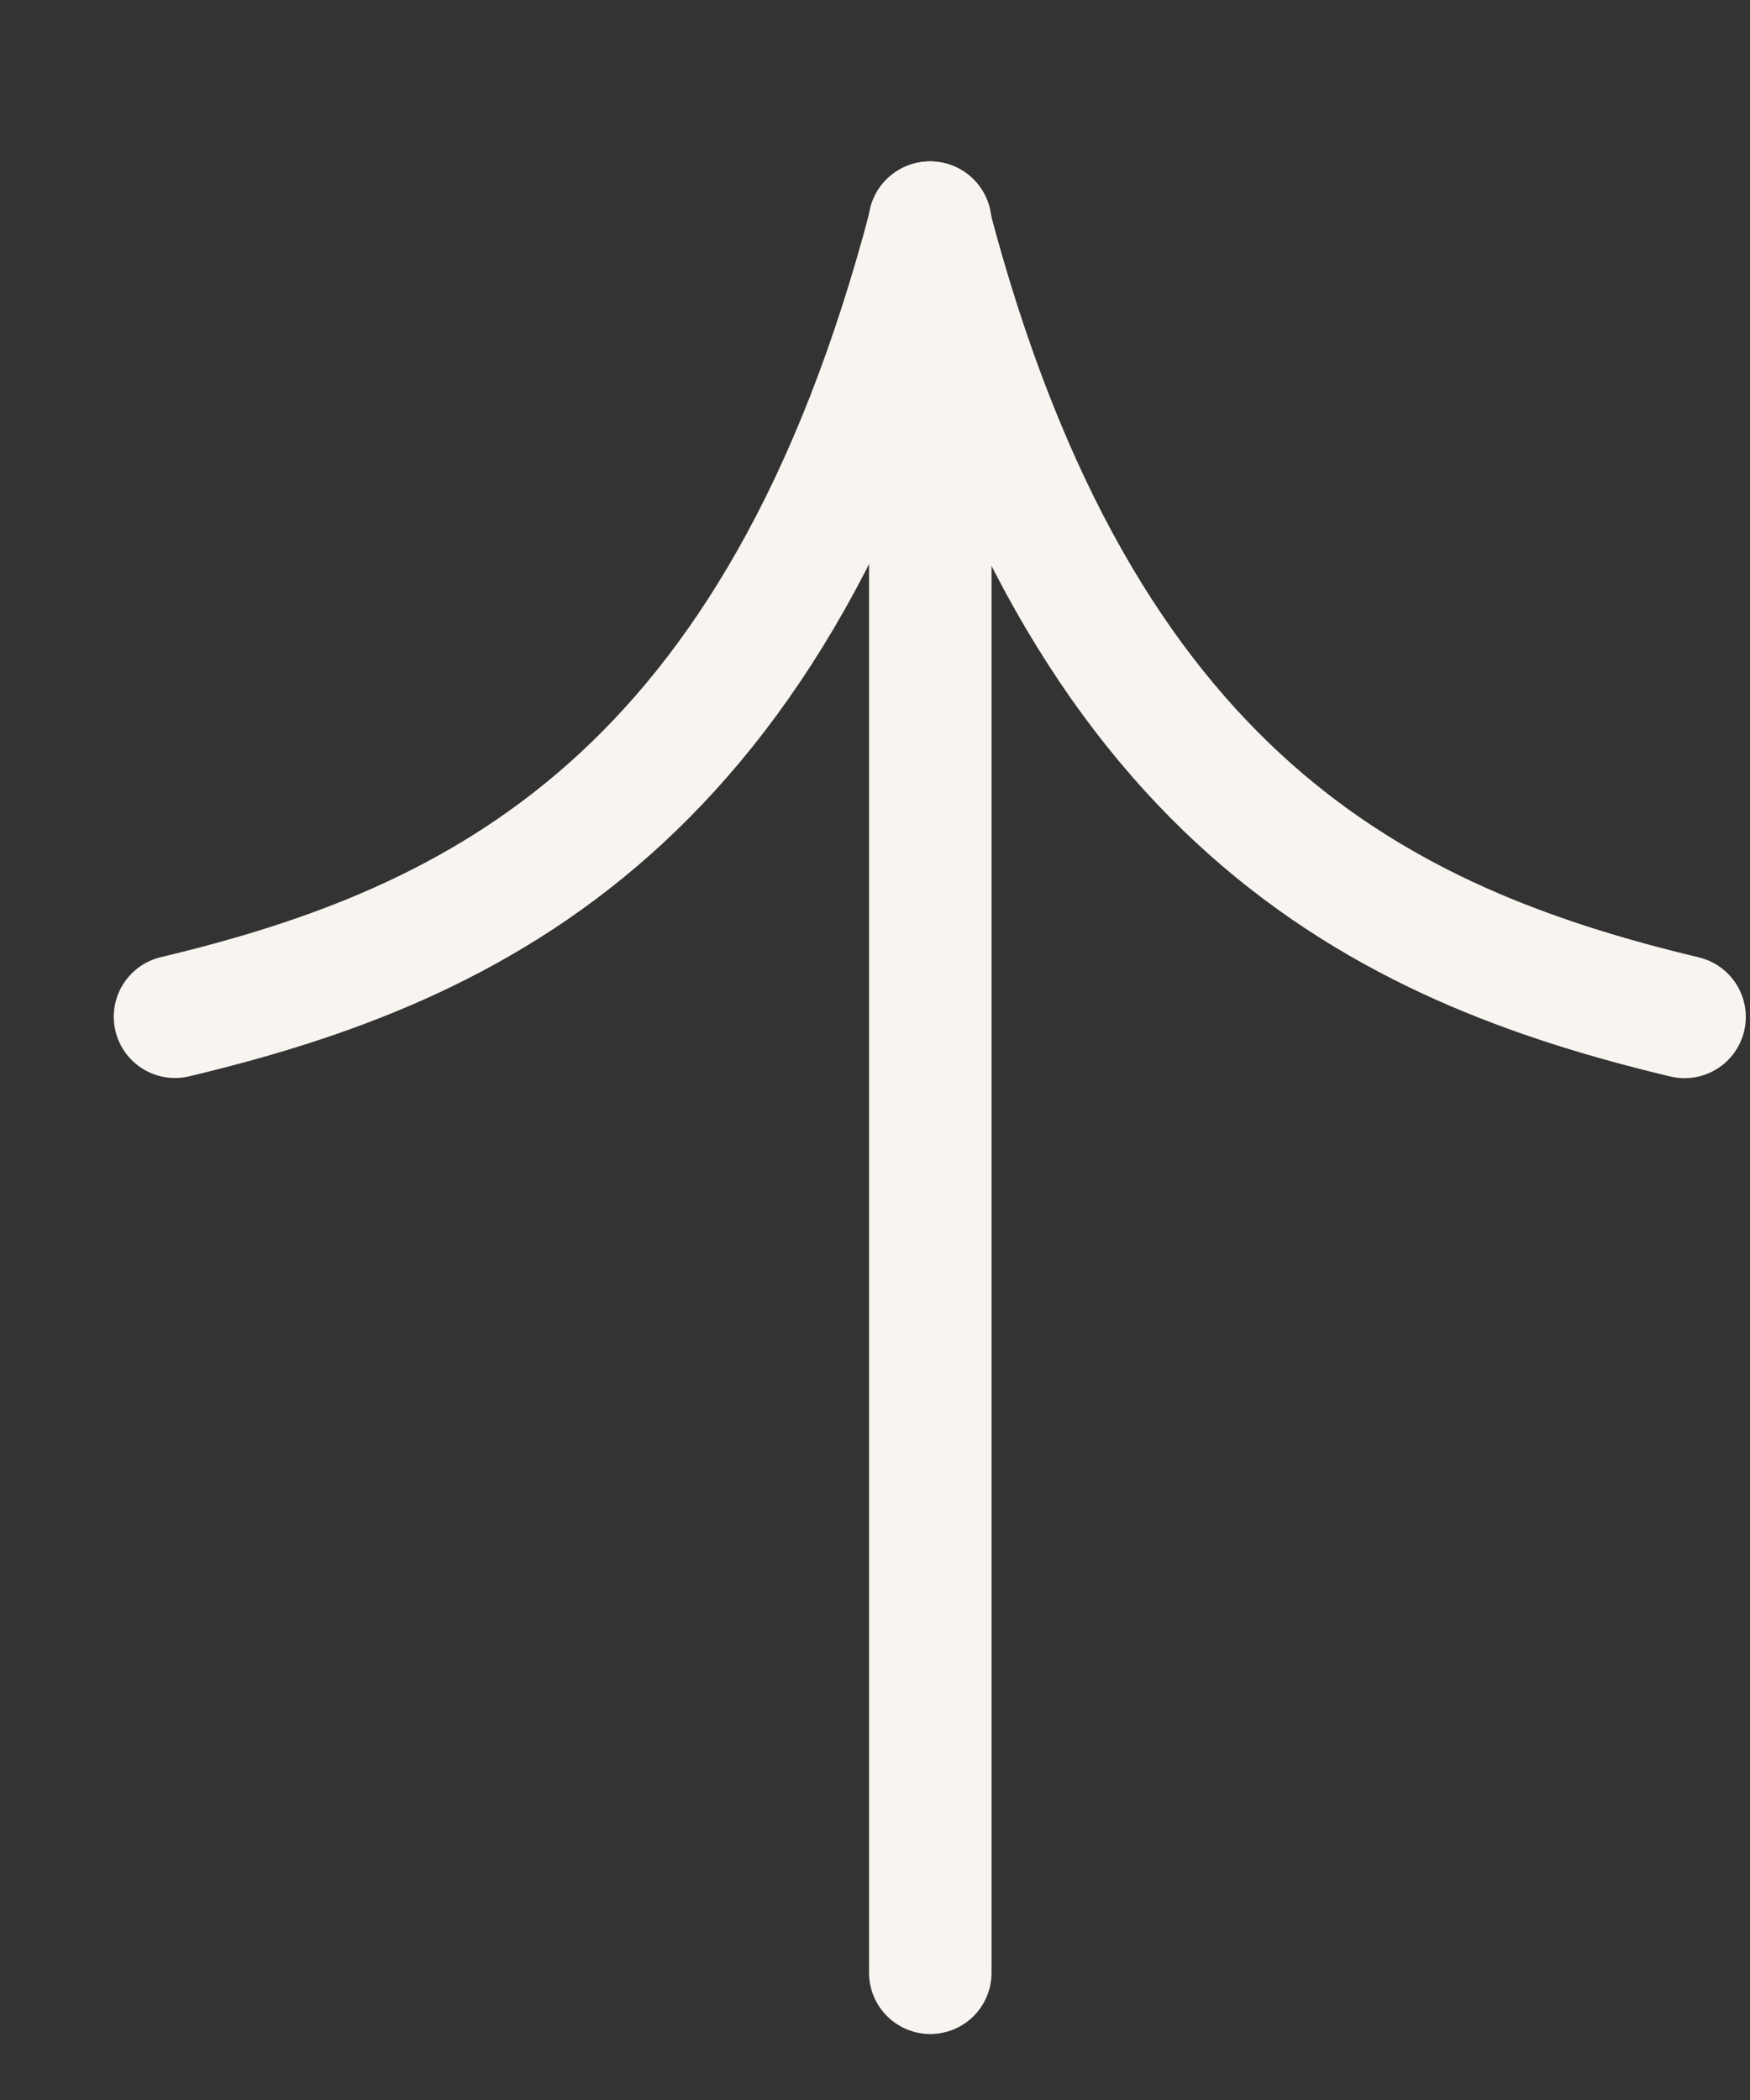 <?xml version="1.0" encoding="UTF-8"?> <svg xmlns="http://www.w3.org/2000/svg" width="10" height="12" viewBox="0 0 10 12" fill="none"><rect x="0" y="0" width="10" height="12" fill="#333333" stroke="none"/><path d="M5.315 1.272C4.452 4.573 2.726 5.398 1 5.81" stroke="#F8F4F0" stroke-width="0.7" stroke-linecap="round"></path><path d="M5.312 1.273C6.175 4.573 7.9 5.398 9.626 5.811" stroke="#F8F4F0" stroke-width="0.7" stroke-linecap="round"></path><path d="M5.316 1.273L5.316 11.273" stroke="#F8F4F0" stroke-width="0.7" stroke-linecap="round"></path></svg> 